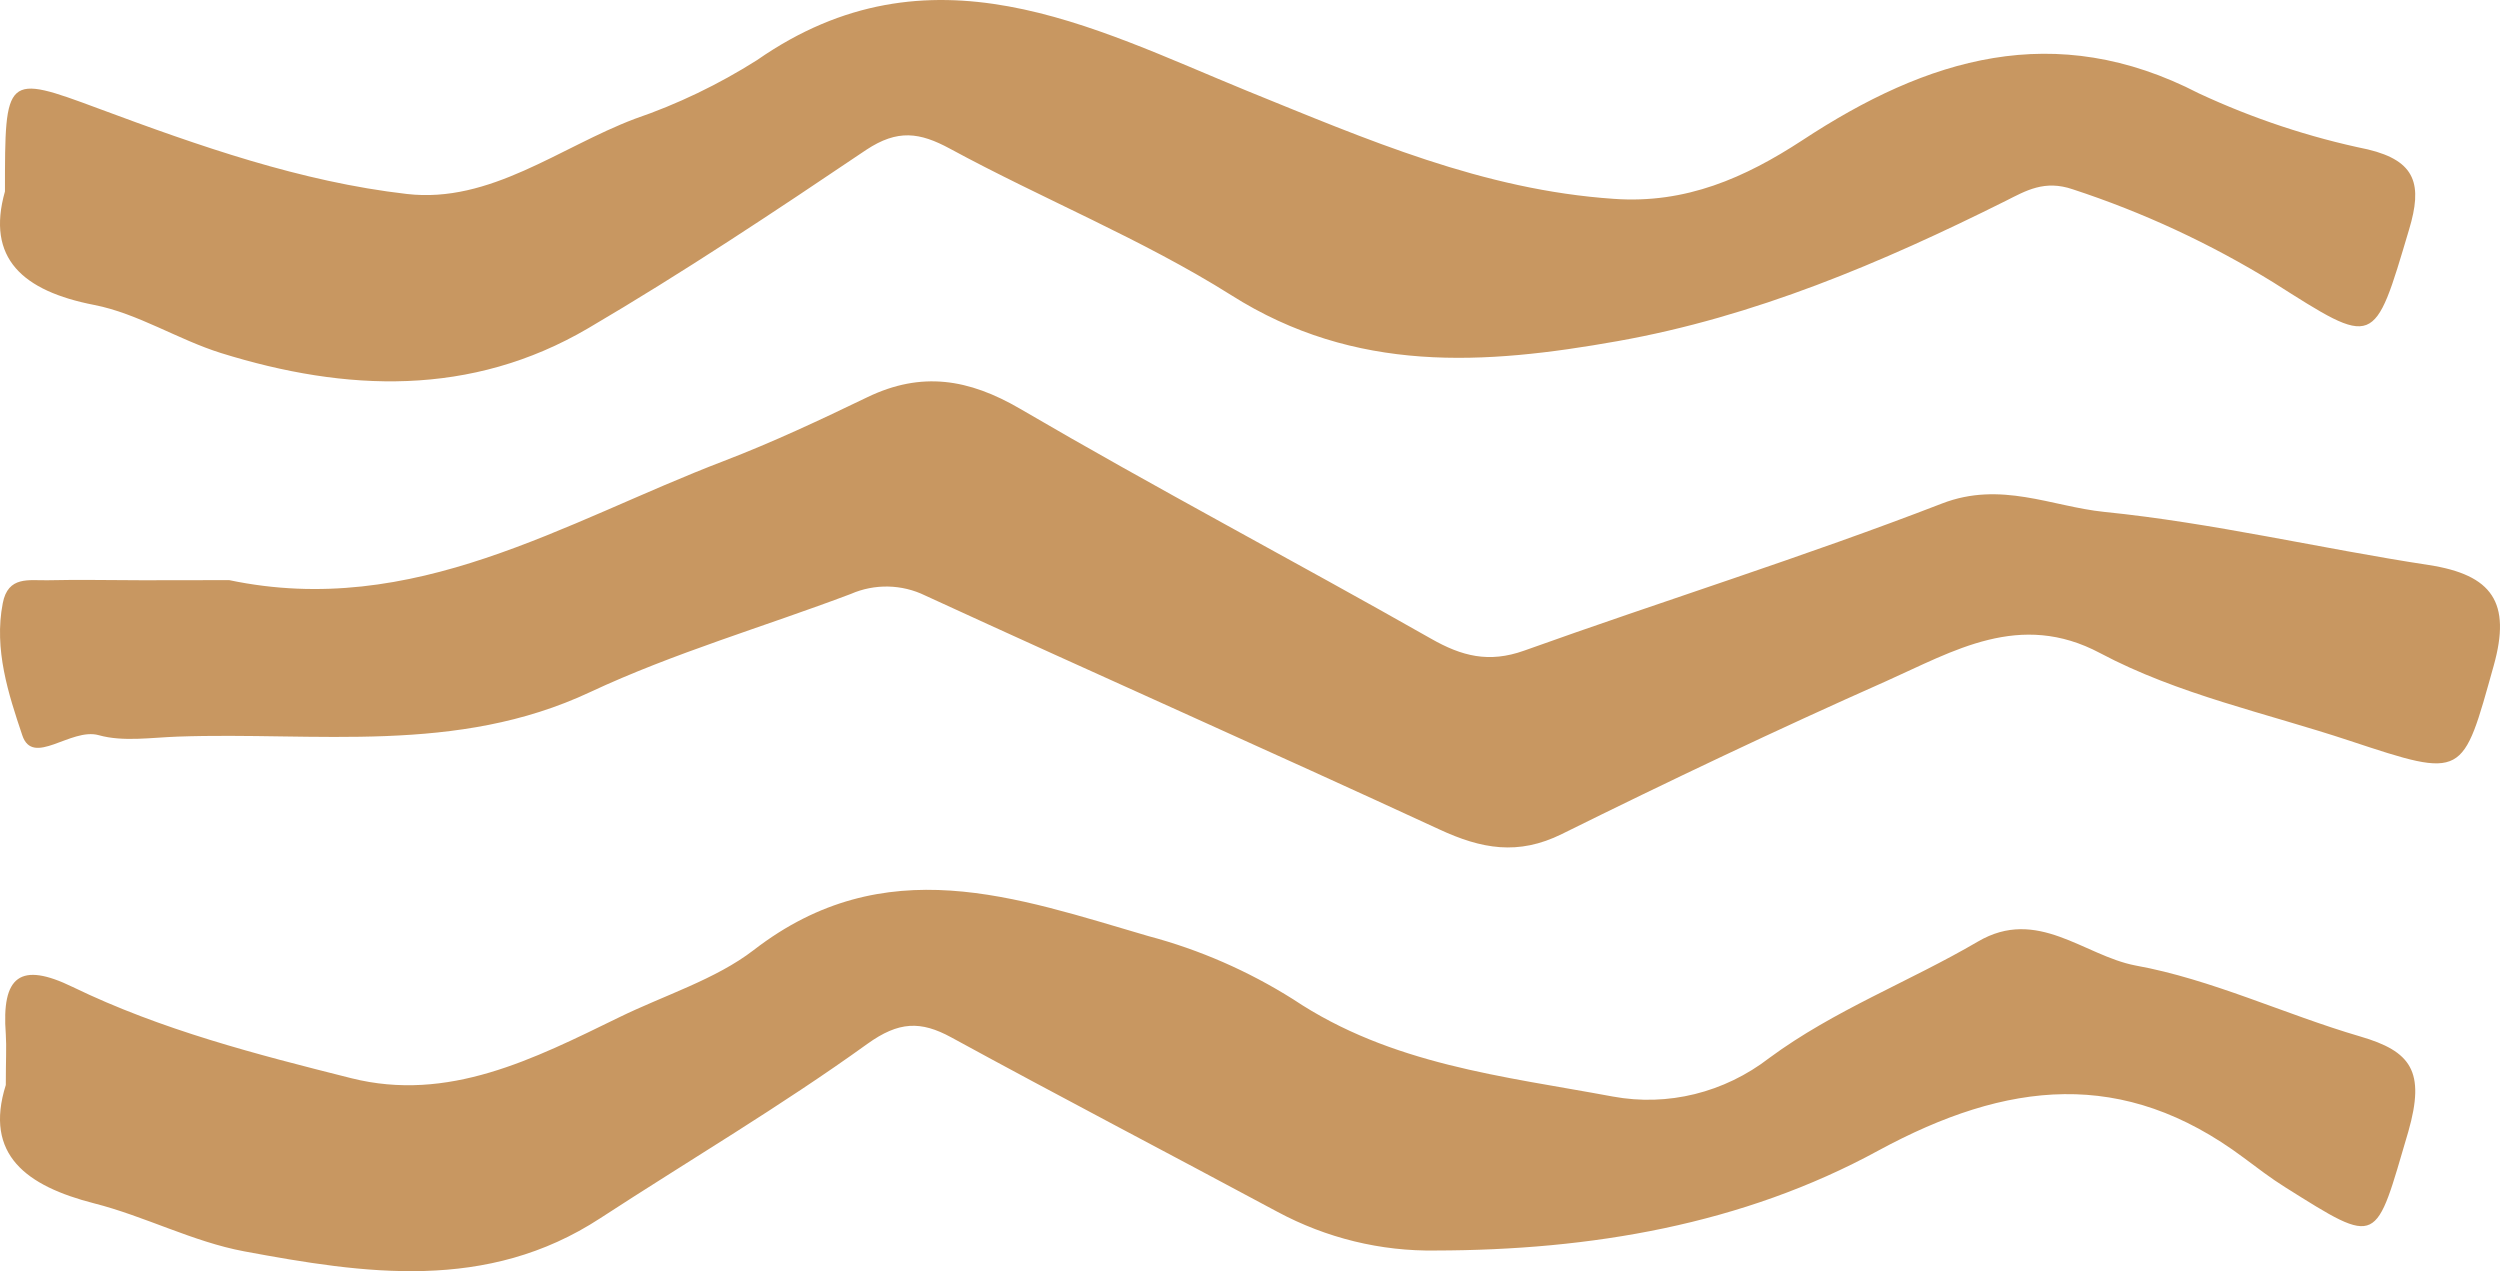 <?xml version="1.0" encoding="UTF-8"?>
<svg width="59px" height="30px" viewBox="0 0 59 30" version="1.1" xmlns="http://www.w3.org/2000/svg" xmlns:xlink="http://www.w3.org/1999/xlink">
    <title>Recurso 5</title>
    <g id="UI-/-UX" stroke="none" stroke-width="1" fill="none" fill-rule="evenodd">
        <g id="Ubicación" transform="translate(-670, -1973)" fill="#C89761" fill-rule="nonzero">
            <g id="Recurso-5" transform="translate(670, 1973)">
                <path d="M5.409,13.691 C9.764,14.606 13.32,12.319 17.084,10.879 C18.238,10.437 19.364,9.907 20.478,9.37 C21.75,8.76 22.861,8.94 24.074,9.647 C27.272,11.517 30.551,13.243 33.771,15.072 C34.498,15.487 35.136,15.652 35.967,15.356 C39.249,14.179 42.584,13.139 45.831,11.883 C47.219,11.346 48.416,11.953 49.661,12.081 C52.23,12.34 54.759,12.944 57.316,13.334 C58.822,13.566 59.267,14.219 58.853,15.704 C58.11,18.357 58.178,18.384 55.45,17.481 C53.475,16.826 51.406,16.393 49.564,15.414 C47.67,14.405 46.099,15.368 44.506,16.079 C41.93,17.222 39.386,18.433 36.86,19.683 C35.827,20.195 34.959,20.034 33.966,19.573 C29.922,17.704 25.878,15.914 21.834,14.054 C21.284,13.785 20.641,13.772 20.08,14.017 C18.03,14.792 15.905,15.408 13.93,16.332 C10.769,17.817 7.465,17.268 4.196,17.384 C3.574,17.405 2.905,17.512 2.329,17.35 C1.67,17.167 0.774,18.107 0.525,17.35 C0.201,16.384 -0.147,15.326 0.065,14.237 C0.189,13.584 0.687,13.703 1.125,13.694 C1.869,13.676 2.612,13.694 3.353,13.694 L5.409,13.691 Z" id="Path"></path>
                <path d="M0.117,4.518 C0.117,1.766 0.117,1.74 2.329,2.563 C4.702,3.446 7.103,4.291 9.603,4.578 C11.568,4.805 13.21,3.475 14.98,2.805 C15.991,2.459 16.959,1.993 17.867,1.418 C21.95,-1.426 25.756,0.64 29.425,2.142 C32.262,3.293 34.994,4.483 38.088,4.693 C39.789,4.814 41.182,4.193 42.527,3.316 C45.488,1.367 48.489,0.446 51.892,2.203 C53.169,2.798 54.507,3.242 55.88,3.526 C57.025,3.8 57.17,4.365 56.855,5.414 C56.02,8.223 56.069,8.198 53.65,6.664 C52.159,5.746 50.571,5.009 48.916,4.467 C48.251,4.24 47.815,4.499 47.335,4.741 C44.402,6.205 41.404,7.477 38.174,8.051 C35.037,8.609 31.987,8.823 29.054,6.964 C26.95,5.64 24.614,4.7 22.421,3.51 C21.703,3.121 21.183,3.048 20.444,3.536 C18.278,4.996 16.112,6.438 13.879,7.748 C11.116,9.368 8.167,9.25 5.216,8.332 C4.198,8.013 3.251,7.397 2.224,7.197 C0.535,6.868 -0.331,6.096 0.117,4.518 Z" id="Path"></path>
                <path d="M0.137,25.606 C0.137,25.01 0.156,24.708 0.137,24.41 C0.032,23.03 0.478,22.69 1.716,23.293 C3.809,24.308 6.05,24.882 8.288,25.445 C10.579,26.022 12.594,24.993 14.603,24.013 C15.671,23.489 16.887,23.116 17.788,22.421 C20.884,20.029 23.979,21.182 27.106,22.093 C28.306,22.412 29.457,22.914 30.52,23.584 C32.83,25.128 35.473,25.396 38.061,25.878 C39.359,26.118 40.693,25.789 41.757,24.967 C43.289,23.837 45.057,23.171 46.679,22.221 C48.081,21.399 49.174,22.549 50.394,22.785 C52.198,23.112 53.917,23.938 55.696,24.459 C56.901,24.81 57.244,25.278 56.836,26.707 C56.046,29.384 56.173,29.427 53.929,28.018 C53.588,27.805 53.27,27.559 52.948,27.32 C50.109,25.2 47.376,25.501 44.33,27.153 C41.116,28.906 37.535,29.505 33.885,29.512 C32.587,29.533 31.303,29.22 30.146,28.598 C27.583,27.221 25.007,25.878 22.45,24.482 C21.729,24.089 21.212,24.102 20.469,24.636 C18.432,26.104 16.271,27.379 14.169,28.748 C11.489,30.501 8.597,30.059 5.759,29.531 C4.552,29.305 3.415,28.702 2.217,28.398 C0.633,27.991 -0.383,27.257 0.137,25.606 Z" id="Path"></path>
            </g>
        </g>
    </g>
</svg>